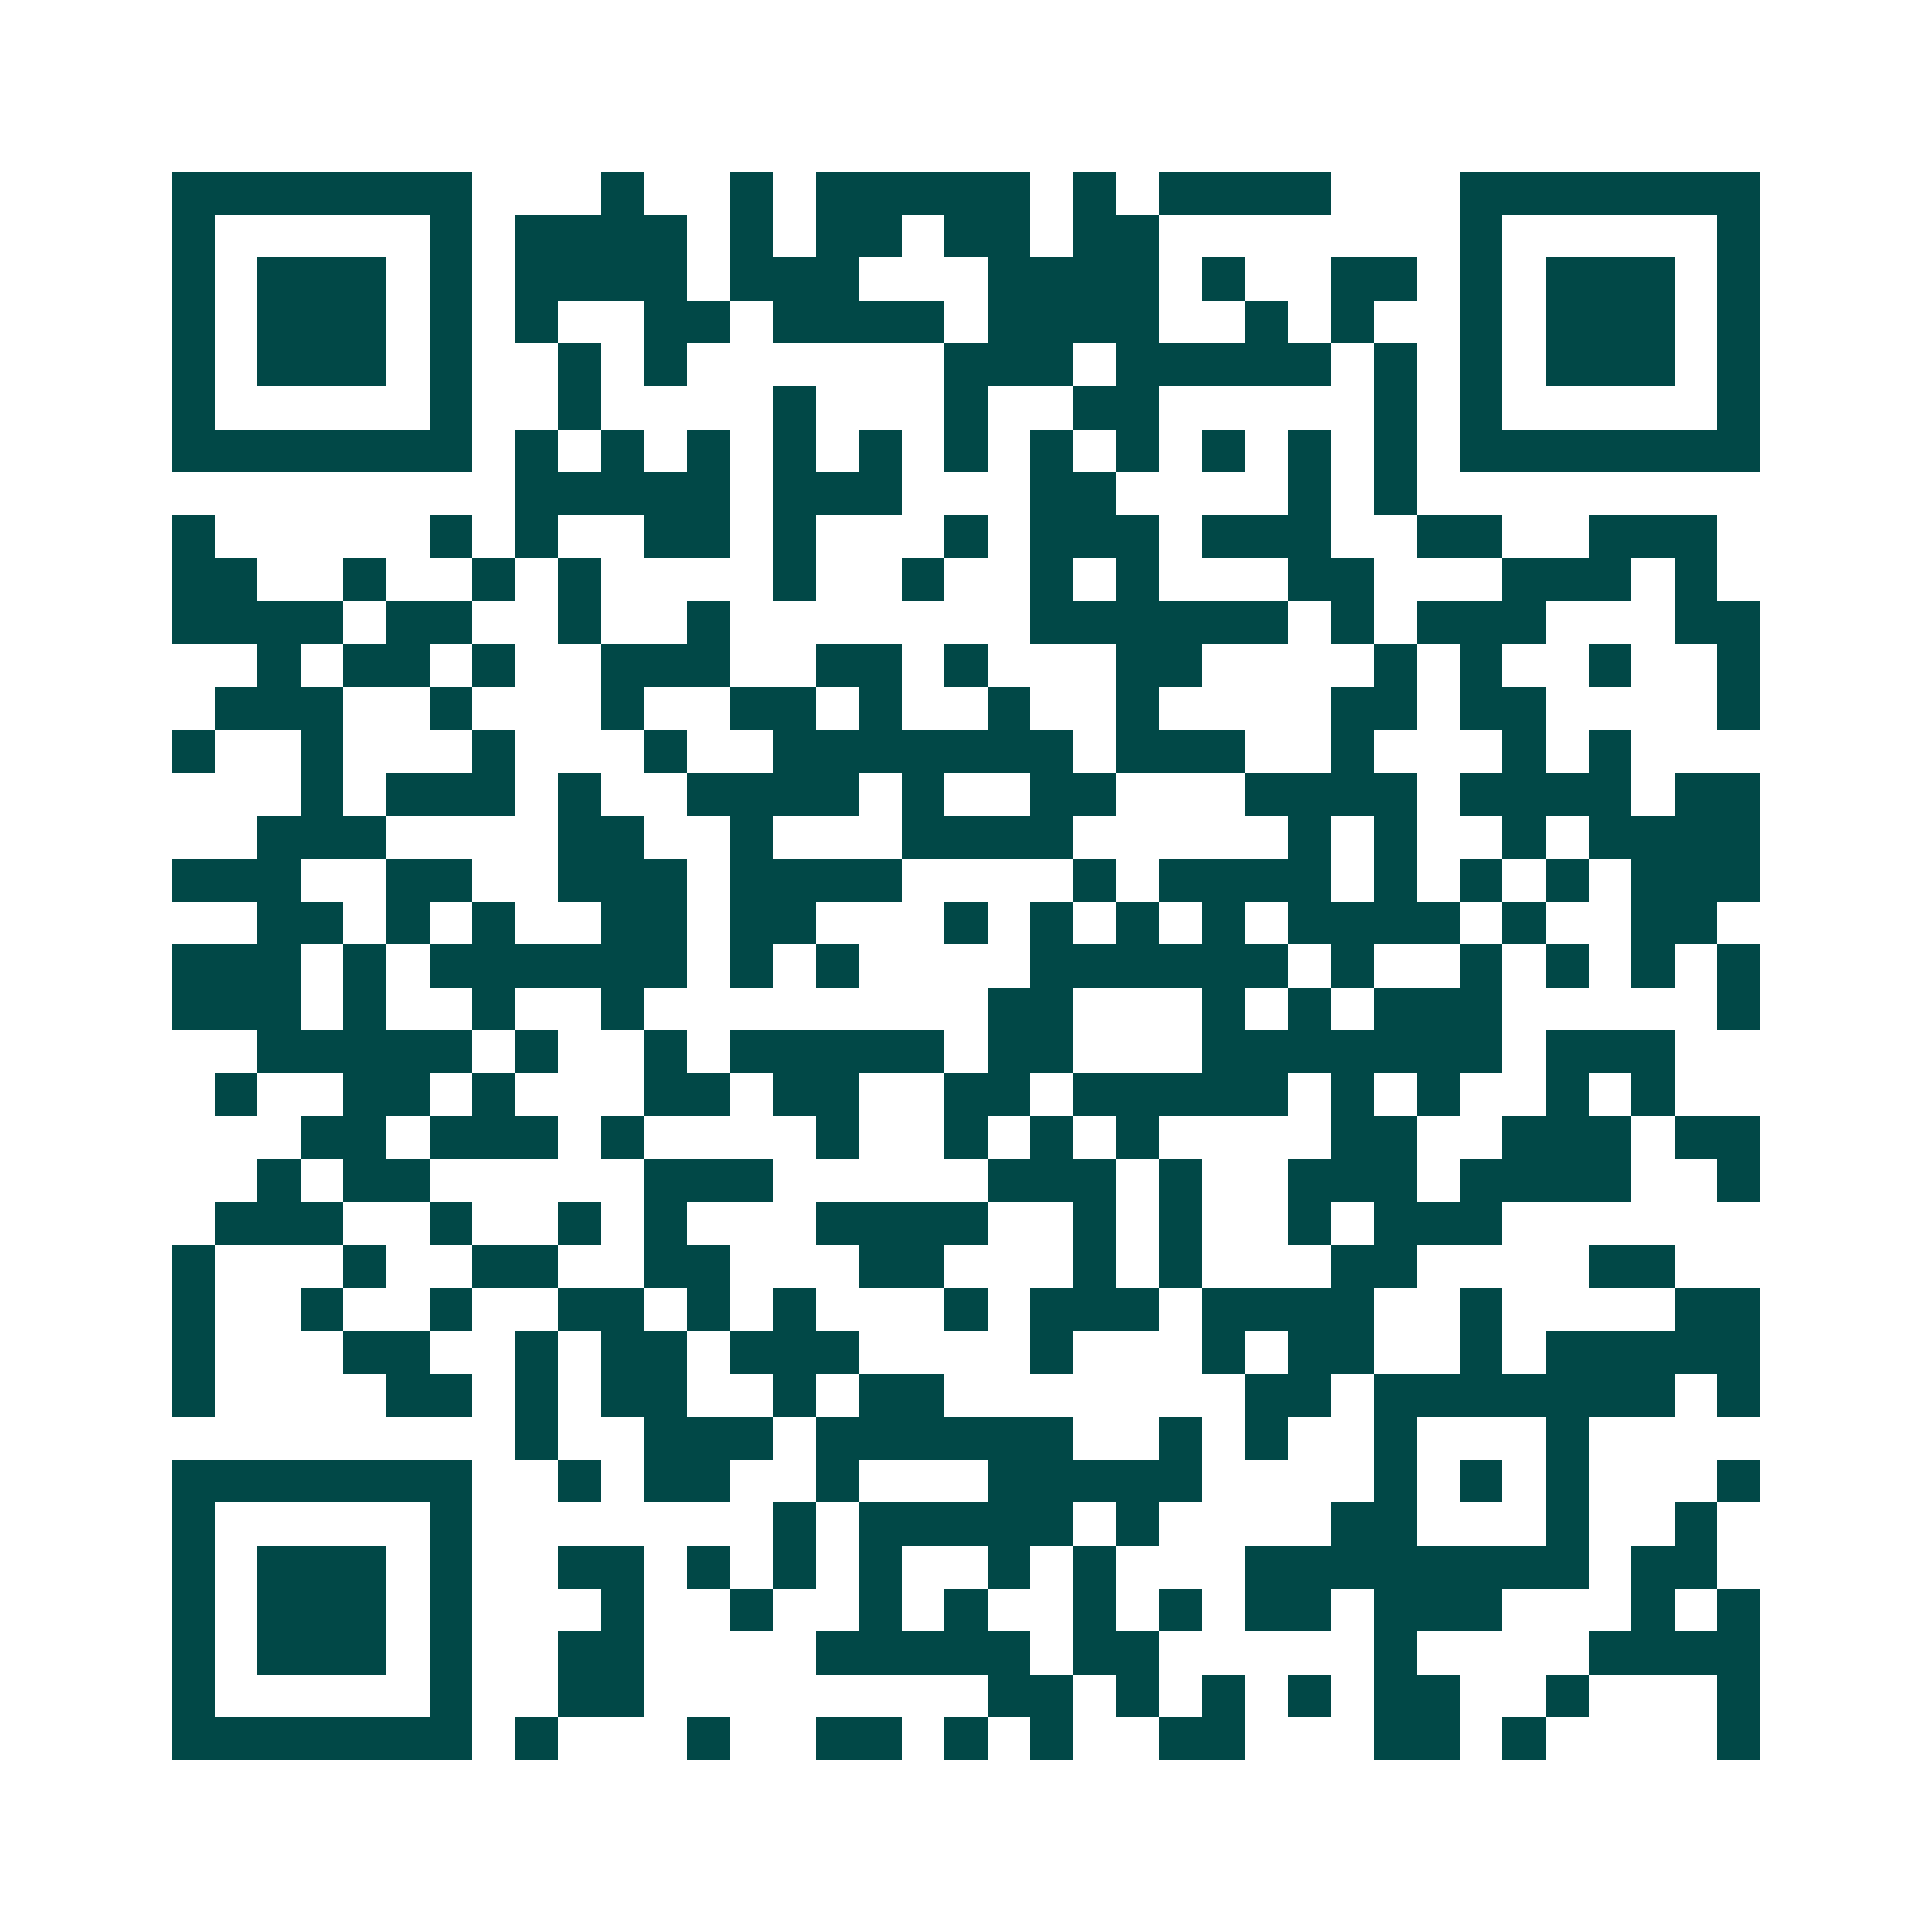 <svg xmlns="http://www.w3.org/2000/svg" width="200" height="200" viewBox="0 0 45 45" shape-rendering="crispEdges"><path fill="#ffffff" d="M0 0h45v45H0z"/><path stroke="#014847" d="M4 4.5h7m3 0h1m2 0h1m1 0h5m1 0h1m1 0h4m3 0h7M4 5.5h1m5 0h1m1 0h4m1 0h1m1 0h2m1 0h2m1 0h2m7 0h1m5 0h1M4 6.5h1m1 0h3m1 0h1m1 0h4m1 0h3m3 0h4m1 0h1m2 0h2m1 0h1m1 0h3m1 0h1M4 7.5h1m1 0h3m1 0h1m1 0h1m2 0h2m1 0h4m1 0h4m2 0h1m1 0h1m2 0h1m1 0h3m1 0h1M4 8.5h1m1 0h3m1 0h1m2 0h1m1 0h1m6 0h3m1 0h5m1 0h1m1 0h1m1 0h3m1 0h1M4 9.5h1m5 0h1m2 0h1m4 0h1m3 0h1m2 0h2m5 0h1m1 0h1m5 0h1M4 10.5h7m1 0h1m1 0h1m1 0h1m1 0h1m1 0h1m1 0h1m1 0h1m1 0h1m1 0h1m1 0h1m1 0h1m1 0h7M12 11.5h5m1 0h3m3 0h2m4 0h1m1 0h1M4 12.5h1m5 0h1m1 0h1m2 0h2m1 0h1m3 0h1m1 0h3m1 0h3m2 0h2m2 0h3M4 13.5h2m2 0h1m2 0h1m1 0h1m4 0h1m2 0h1m2 0h1m1 0h1m3 0h2m3 0h3m1 0h1M4 14.5h4m1 0h2m2 0h1m2 0h1m7 0h6m1 0h1m1 0h3m3 0h2M6 15.5h1m1 0h2m1 0h1m2 0h3m2 0h2m1 0h1m3 0h2m4 0h1m1 0h1m2 0h1m2 0h1M5 16.5h3m2 0h1m3 0h1m2 0h2m1 0h1m2 0h1m2 0h1m4 0h2m1 0h2m4 0h1M4 17.5h1m2 0h1m3 0h1m3 0h1m2 0h7m1 0h3m2 0h1m3 0h1m1 0h1M7 18.5h1m1 0h3m1 0h1m2 0h4m1 0h1m2 0h2m3 0h4m1 0h4m1 0h2M6 19.5h3m4 0h2m2 0h1m3 0h4m5 0h1m1 0h1m2 0h1m1 0h4M4 20.5h3m2 0h2m2 0h3m1 0h4m4 0h1m1 0h4m1 0h1m1 0h1m1 0h1m1 0h3M6 21.5h2m1 0h1m1 0h1m2 0h2m1 0h2m3 0h1m1 0h1m1 0h1m1 0h1m1 0h4m1 0h1m2 0h2M4 22.5h3m1 0h1m1 0h6m1 0h1m1 0h1m4 0h6m1 0h1m2 0h1m1 0h1m1 0h1m1 0h1M4 23.5h3m1 0h1m2 0h1m2 0h1m8 0h2m3 0h1m1 0h1m1 0h3m5 0h1M6 24.5h5m1 0h1m2 0h1m1 0h5m1 0h2m3 0h7m1 0h3M5 25.5h1m2 0h2m1 0h1m3 0h2m1 0h2m2 0h2m1 0h5m1 0h1m1 0h1m2 0h1m1 0h1M7 26.5h2m1 0h3m1 0h1m4 0h1m2 0h1m1 0h1m1 0h1m4 0h2m2 0h3m1 0h2M6 27.5h1m1 0h2m5 0h3m5 0h3m1 0h1m2 0h3m1 0h4m2 0h1M5 28.5h3m2 0h1m2 0h1m1 0h1m3 0h4m2 0h1m1 0h1m2 0h1m1 0h3M4 29.5h1m3 0h1m2 0h2m2 0h2m3 0h2m3 0h1m1 0h1m3 0h2m4 0h2M4 30.5h1m2 0h1m2 0h1m2 0h2m1 0h1m1 0h1m3 0h1m1 0h3m1 0h4m2 0h1m4 0h2M4 31.5h1m3 0h2m2 0h1m1 0h2m1 0h3m4 0h1m3 0h1m1 0h2m2 0h1m1 0h5M4 32.5h1m4 0h2m1 0h1m1 0h2m2 0h1m1 0h2m7 0h2m1 0h7m1 0h1M12 33.5h1m2 0h3m1 0h6m2 0h1m1 0h1m2 0h1m3 0h1M4 34.5h7m2 0h1m1 0h2m2 0h1m3 0h5m4 0h1m1 0h1m1 0h1m3 0h1M4 35.5h1m5 0h1m7 0h1m1 0h5m1 0h1m4 0h2m3 0h1m2 0h1M4 36.5h1m1 0h3m1 0h1m2 0h2m1 0h1m1 0h1m1 0h1m2 0h1m1 0h1m3 0h8m1 0h2M4 37.5h1m1 0h3m1 0h1m3 0h1m2 0h1m2 0h1m1 0h1m2 0h1m1 0h1m1 0h2m1 0h3m3 0h1m1 0h1M4 38.5h1m1 0h3m1 0h1m2 0h2m4 0h5m1 0h2m5 0h1m4 0h4M4 39.5h1m5 0h1m2 0h2m8 0h2m1 0h1m1 0h1m1 0h1m1 0h2m2 0h1m3 0h1M4 40.5h7m1 0h1m3 0h1m2 0h2m1 0h1m1 0h1m2 0h2m3 0h2m1 0h1m4 0h1"/></svg>
